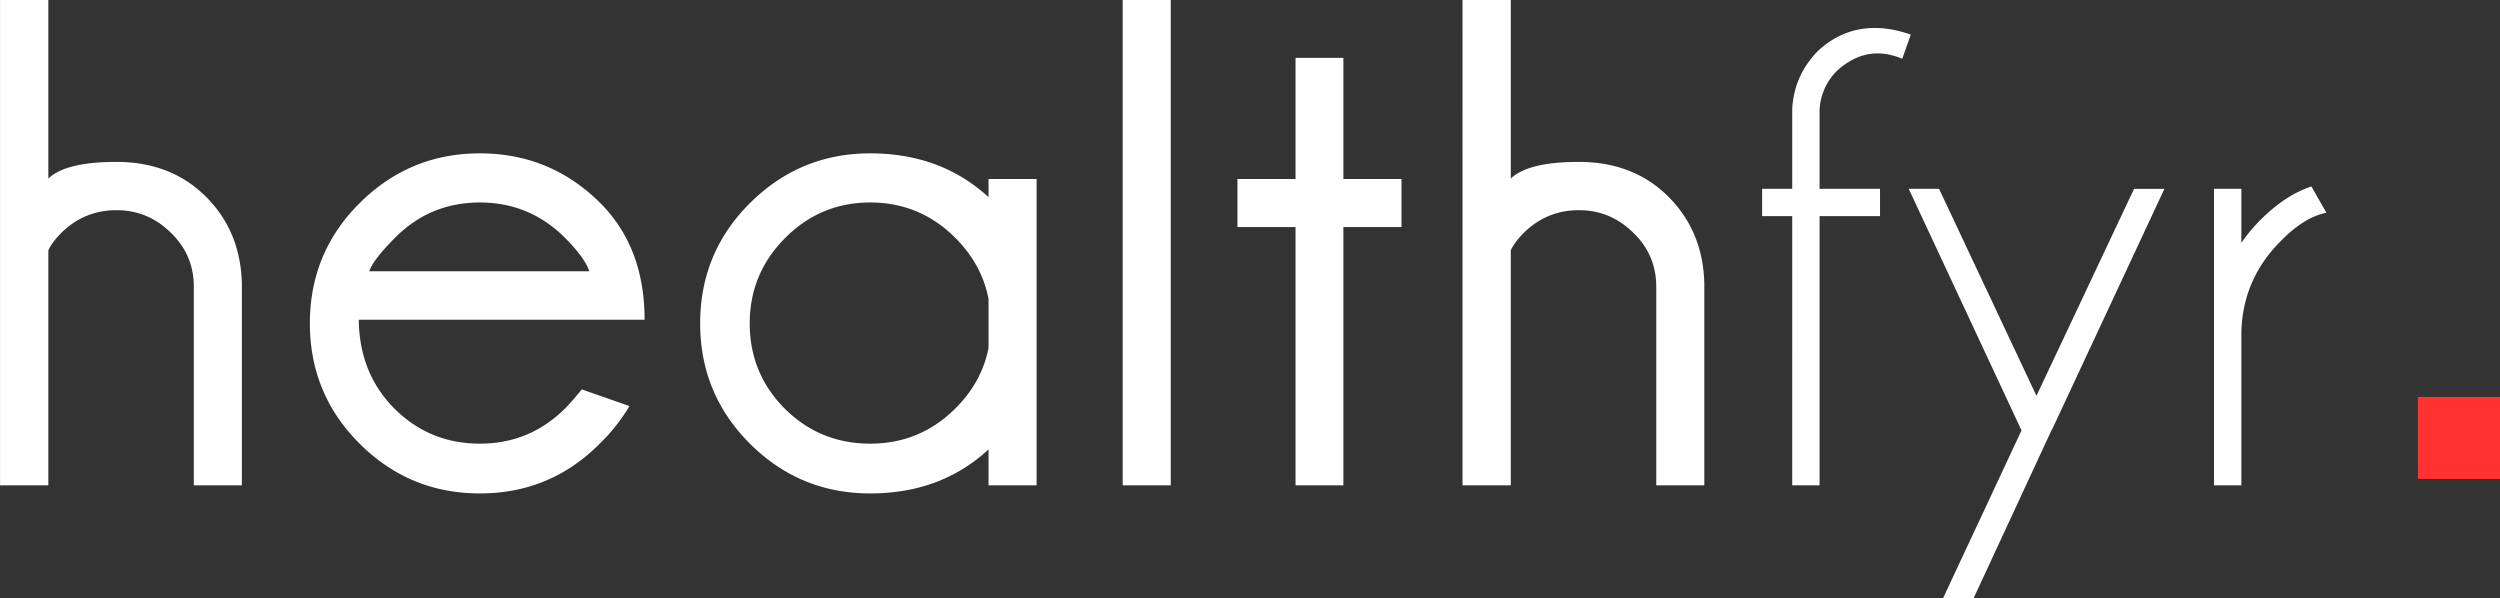 <?xml version="1.0" encoding="UTF-8"?> <svg xmlns="http://www.w3.org/2000/svg" version="1.0" viewBox="41.96 24.36 182.87 43.75"><rect x="41.96" y="24.36" width="182.87" height="43.75" fill="#333333" stroke="none"/><defs><clipPath id="a"><path d="M218.824 53.39h6.008v6.005h-6.008Zm0 0"></path></clipPath><clipPath id="c"><path d="M.824.39h6.008v6.005H.824Zm0 0"></path></clipPath><clipPath id="b"><path d="M0 0h7v7H0z"></path></clipPath></defs><path fill="#fff" d="M41.964 24.359h3.532v13.062c.843-.812 2.504-1.218 4.984-1.218 2.664 0 4.848.851 6.547 2.547 1.695 1.699 2.57 3.824 2.625 6.375v14.734h-3.516V45.328c0-1.551-.562-2.867-1.687-3.953-1.117-1.094-2.438-1.641-3.969-1.641-1.531 0-2.855.531-3.969 1.594-.5.5-.84.949-1.015 1.343V59.86h-3.532ZM68.97 44.203h16.093c-.2-.633-.781-1.442-1.75-2.422-1.73-1.738-3.813-2.61-6.25-2.61-2.45 0-4.527.872-6.234 2.61-1.043 1.043-1.665 1.851-1.86 2.422Zm-.766 3.547c.03 2.617.898 4.78 2.609 6.5 1.719 1.71 3.8 2.562 6.25 2.562 2.437 0 4.52-.863 6.25-2.594.3-.3.703-.757 1.203-1.375L88 54.063a13.008 13.008 0 0 1-2.14 2.718c-2.418 2.45-5.352 3.672-8.797 3.672-3.43 0-6.36-1.211-8.797-3.64-2.43-2.427-3.64-5.36-3.64-8.798 0-3.445 1.21-6.379 3.64-8.797 2.438-2.425 5.367-3.64 8.797-3.64 3.445 0 6.39 1.218 8.828 3.656 2.145 2.156 3.219 4.996 3.219 8.516ZM117.785 59.859h-3.516v-2.625c-2.324 2.148-5.21 3.219-8.656 3.219-3.43 0-6.36-1.211-8.797-3.64-2.43-2.427-3.64-5.36-3.64-8.798 0-3.445 1.21-6.379 3.64-8.797 2.438-2.425 5.368-3.64 8.797-3.64 3.446 0 6.332 1.07 8.656 3.203v-1.328h3.516Zm-3.516-10.047v-3.594c-.324-1.664-1.125-3.144-2.406-4.437-1.73-1.738-3.812-2.61-6.25-2.61-2.43 0-4.508.872-6.234 2.61-1.719 1.73-2.578 3.808-2.578 6.234 0 2.438.851 4.516 2.562 6.235 1.719 1.71 3.801 2.562 6.25 2.562 2.438 0 4.52-.863 6.25-2.594 1.281-1.28 2.082-2.75 2.406-4.406ZM127.599 24.359v35.5h-3.516v-35.5ZM136.726 37.453v-8.86h3.5v8.86h4.25v3.515h-4.25V59.86h-3.5v-18.89h-4.25v-3.516ZM148.94 24.359h3.531v13.062c.844-.812 2.504-1.218 4.985-1.218 2.664 0 4.847.851 6.546 2.547 1.696 1.699 2.57 3.824 2.625 6.375v14.734h-3.515V45.328c0-1.551-.563-2.867-1.688-3.953-1.117-1.094-2.437-1.641-3.968-1.641-1.532 0-2.856.531-3.97 1.594-.5.5-.839.949-1.015 1.343V59.86h-3.531ZM175.058 40.171V59.86h-2V40.171h-2.203v-2h2.203v-5.859c.094-1.633.719-3.039 1.875-4.219 1.207-1.125 2.598-1.687 4.172-1.687.832 0 1.707.164 2.625.484l-.625 1.766c-.625-.258-1.227-.39-1.797-.39-1.043 0-2.027.417-2.953 1.25a4.292 4.292 0 0 0-1.297 2.937v5.718h4.422v2ZM192.047 55.78 186.33 68.11h-2.235l5.735-12.266-8.25-17.672h2.218l7.125 15.141 7.14-15.14h2.22l-8.22 17.609ZM212.13 39.921c-1.086.22-2.184.899-3.297 2.032-1.887 1.867-2.86 4.105-2.922 6.718V59.86h-2V38.171h2v3.954c.395-.582.867-1.149 1.422-1.704 1.219-1.207 2.453-2.015 3.703-2.421Zm0 0"></path><g clip-path="url(#a)"><g clip-path="url(#b)" transform="translate(218 53)"><g clip-path="url(#c)"><path fill="#ff3131" d="M.824.39h6.008v6.005H.824Zm0 0"></path></g></g></g></svg> 